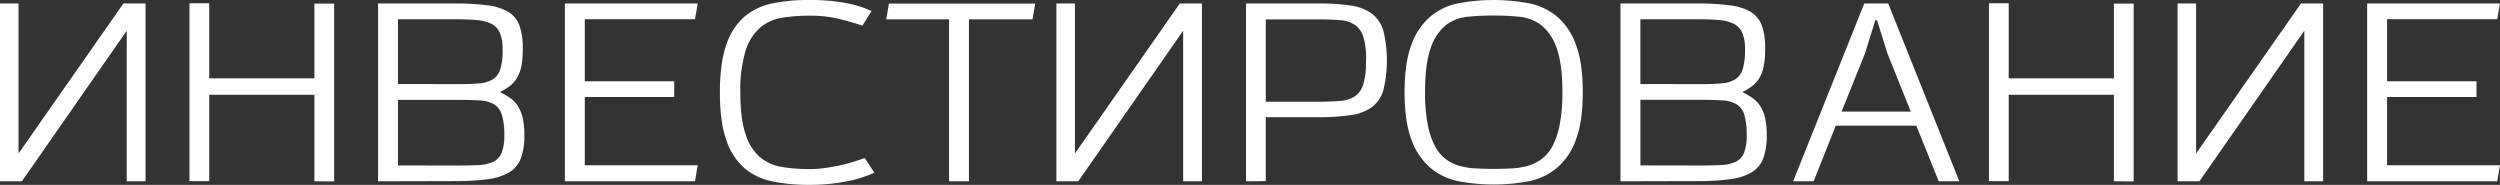 <?xml version="1.0" encoding="UTF-8"?> <svg xmlns="http://www.w3.org/2000/svg" id="Слой_1" data-name="Слой 1" viewBox="0 0 759.14 56.14"><rect x="0" y="0" width="759.14" height="56.14" fill="#333333" stroke="none"/> <defs> <style> .cls-1 { fill: #fefefe; } </style> </defs> <title>INVEST</title> <g> <path class="cls-1" d="M553.13,333.27V287.55l-31.85,45.72h-6.64v-54h5.63v45.55l31.85-45.55h6.72v54Z" transform="translate(-514.64 -278.22)"></path> <path class="cls-1" d="M610.11,333.27V307H578.17v26.22h-6v-54h6v22.78h31.94V279.31h6v54Z" transform="translate(-514.64 -278.22)"></path> <path class="cls-1" d="M629.44,333.27v-54h23.11a76.62,76.62,0,0,1,10,.55,16.6,16.6,0,0,1,6.43,2,8.07,8.07,0,0,1,3.4,4.16,20.2,20.2,0,0,1,1,7,27.73,27.73,0,0,1-.42,5.29,11.17,11.17,0,0,1-1.3,3.57,8.86,8.86,0,0,1-2.19,2.48,17.93,17.93,0,0,1-3,1.85,24.86,24.86,0,0,1,3.07,1.81,8.89,8.89,0,0,1,2.35,2.44,11.24,11.24,0,0,1,1.47,3.61,23.32,23.32,0,0,1,.5,5.25,19.81,19.81,0,0,1-1.05,7,8.41,8.41,0,0,1-3.49,4.24,16.89,16.89,0,0,1-6.47,2.1,71,71,0,0,1-10,.59Zm24.62-29.5q3.7,0,6.22-.25a9.12,9.12,0,0,0,4.08-1.26,5.57,5.57,0,0,0,2.23-3.11,20.16,20.16,0,0,0,.67-5.88,12.74,12.74,0,0,0-.8-5,5.56,5.56,0,0,0-2.52-2.77,11.8,11.8,0,0,0-4.5-1.18q-2.77-.25-6.72-.25H635.49v19.67Zm-1,24.71q3.95,0,6.77-.13a12,12,0,0,0,4.58-1,5.11,5.11,0,0,0,2.56-2.73,14.17,14.17,0,0,0,.8-5.34A20.26,20.26,0,0,0,667,313a5.61,5.61,0,0,0-2.4-3.15,9.54,9.54,0,0,0-4.24-1.13q-2.61-.17-6.3-.17H635.49v19.92Z" transform="translate(-514.64 -278.22)"></path> <path class="cls-1" d="M686.17,333.27v-54h40.34l-.84,4.79H692.22v18.83h27.15v4.79H692.22V328.4h34.29l-.84,4.87Z" transform="translate(-514.64 -278.22)"></path> <path class="cls-1" d="M780.13,330.66a36.63,36.63,0,0,1-8.7,2.69,57.64,57.64,0,0,1-11.05,1,54.76,54.76,0,0,1-11.22-1.05,18.77,18.77,0,0,1-8.53-4.08,19.39,19.39,0,0,1-5.46-8.53q-1.93-5.5-1.93-14.41t1.93-14.41a19.4,19.4,0,0,1,5.46-8.53,18.8,18.8,0,0,1,8.53-4.08,54.76,54.76,0,0,1,11.22-1.05q11.77,0,18.91,3.36L776.51,286q-2.44-.84-6.64-1.93a37.12,37.12,0,0,0-9.33-1.09,52.24,52.24,0,0,0-8.4.63,13.62,13.62,0,0,0-6.68,3,15.37,15.37,0,0,0-4.41,7,40.28,40.28,0,0,0-1.6,12.65q0,8.07,1.6,12.73a15.07,15.07,0,0,0,4.41,7,13.81,13.81,0,0,0,6.68,2.94,52.24,52.24,0,0,0,8.4.63,33.85,33.85,0,0,0,5-.38q2.52-.38,4.71-.88t4-1.09q1.85-.59,3-1Z" transform="translate(-514.64 -278.22)"></path> <path class="cls-1" d="M802.82,333.27V284.1H783.74l.84-4.79H829l-.84,4.79H808.87v49.16Z" transform="translate(-514.64 -278.22)"></path> <path class="cls-1" d="M873.91,333.27V287.55l-31.85,45.72h-6.64v-54h5.63v45.55l31.85-45.55h6.72v54Z" transform="translate(-514.64 -278.22)"></path> <path class="cls-1" d="M893,333.27v-54h21.77a66.43,66.43,0,0,1,10,.63,14.2,14.2,0,0,1,6.47,2.48,10.1,10.1,0,0,1,3.49,5.25,38.64,38.64,0,0,1,0,17.9,9.87,9.87,0,0,1-3.49,5.21,14.49,14.49,0,0,1-6.47,2.44,66.28,66.28,0,0,1-10,.63H899v19.41Zm36.47-36.89a23.26,23.26,0,0,0-.8-6.85,7,7,0,0,0-2.52-3.7,9.1,9.1,0,0,0-4.5-1.47q-2.77-.25-6.72-.25H899v25h15.88q3.95,0,6.72-.25a9.37,9.37,0,0,0,4.5-1.43,6.73,6.73,0,0,0,2.52-3.61,23.17,23.17,0,0,0,.8-6.89Z" transform="translate(-514.64 -278.22)"></path> <path class="cls-1" d="M941.15,306.21q0-9.08,2.14-14.58a20.06,20.06,0,0,1,5.8-8.49,19.19,19.19,0,0,1,8.57-3.95,58,58,0,0,1,21.09,0,19.19,19.19,0,0,1,8.57,3.95,20.06,20.06,0,0,1,5.8,8.49q2.14,5.51,2.14,14.58t-2.14,14.58a20,20,0,0,1-5.8,8.49,19.15,19.15,0,0,1-8.57,4,58,58,0,0,1-21.09,0,19.15,19.15,0,0,1-8.57-4,20,20,0,0,1-5.8-8.49Q941.15,315.29,941.15,306.21Zm27.06-23.28q-4.12,0-7.9.38a12.81,12.81,0,0,0-6.64,2.56,14.81,14.81,0,0,0-4.58,6.93q-1.72,4.75-1.72,13.4a50.86,50.86,0,0,0,.8,9.79,23.6,23.6,0,0,0,2.19,6.56,11.86,11.86,0,0,0,3.32,4,12.67,12.67,0,0,0,4.24,2.06,22.91,22.91,0,0,0,4.92.76q2.6.13,5.38.13t5.29-.13a22.93,22.93,0,0,0,4.92-.76,13.17,13.17,0,0,0,4.29-2.06,11.65,11.65,0,0,0,3.36-4,23.61,23.61,0,0,0,2.19-6.56,50.94,50.94,0,0,0,.8-9.79q0-8.65-1.76-13.4a14.91,14.91,0,0,0-4.66-6.93,13,13,0,0,0-6.64-2.56A77.34,77.34,0,0,0,968.21,282.93Z" transform="translate(-514.64 -278.22)"></path> <path class="cls-1" d="M1006.7,333.27v-54h23.11a76.62,76.62,0,0,1,10,.55,16.6,16.6,0,0,1,6.43,2,8.07,8.07,0,0,1,3.4,4.16,20.2,20.2,0,0,1,1,7,27.73,27.73,0,0,1-.42,5.29,11.17,11.17,0,0,1-1.3,3.57,8.86,8.86,0,0,1-2.19,2.48,17.93,17.93,0,0,1-3,1.85,24.86,24.86,0,0,1,3.07,1.81,8.89,8.89,0,0,1,2.35,2.44,11.24,11.24,0,0,1,1.47,3.61,23.32,23.32,0,0,1,.5,5.25,19.81,19.81,0,0,1-1.05,7,8.41,8.41,0,0,1-3.49,4.24,16.89,16.89,0,0,1-6.47,2.1,71,71,0,0,1-10,.59Zm24.62-29.5q3.7,0,6.22-.25a9.12,9.12,0,0,0,4.08-1.26,5.57,5.57,0,0,0,2.23-3.11,20.16,20.16,0,0,0,.67-5.88,12.74,12.74,0,0,0-.8-5,5.56,5.56,0,0,0-2.52-2.77,11.8,11.8,0,0,0-4.5-1.18q-2.77-.25-6.72-.25h-17.23v19.67Zm-1,24.71q3.95,0,6.77-.13a12,12,0,0,0,4.58-1,5.11,5.11,0,0,0,2.56-2.73,14.17,14.17,0,0,0,.8-5.34,20.26,20.26,0,0,0-.76-6.3,5.61,5.61,0,0,0-2.4-3.15,9.54,9.54,0,0,0-4.24-1.13q-2.61-.17-6.3-.17h-18.57v19.92Z" transform="translate(-514.64 -278.22)"></path> <path class="cls-1" d="M1103.35,333.27l-6.81-16.89h-24.46l-6.72,16.89h-6.22l21.6-54H1088l21.6,54Zm-15.55-38.74-3.19-10.17h-.5l-3.19,10.17-7.06,17.57h21Z" transform="translate(-514.64 -278.22)"></path> <path class="cls-1" d="M1156.54,333.27V307h-31.94v26.22h-6v-54h6v22.78h31.94V279.31h6v54Z" transform="translate(-514.64 -278.22)"></path> <path class="cls-1" d="M1214.36,333.27V287.55l-31.85,45.72h-6.64v-54h5.63v45.55l31.85-45.55h6.72v54Z" transform="translate(-514.64 -278.22)"></path> <path class="cls-1" d="M1233.44,333.27v-54h40.34l-.84,4.79h-33.45v18.83h27.15v4.79h-27.15V328.4h34.29l-.84,4.87Z" transform="translate(-514.64 -278.22)"></path> </g> </svg> 
